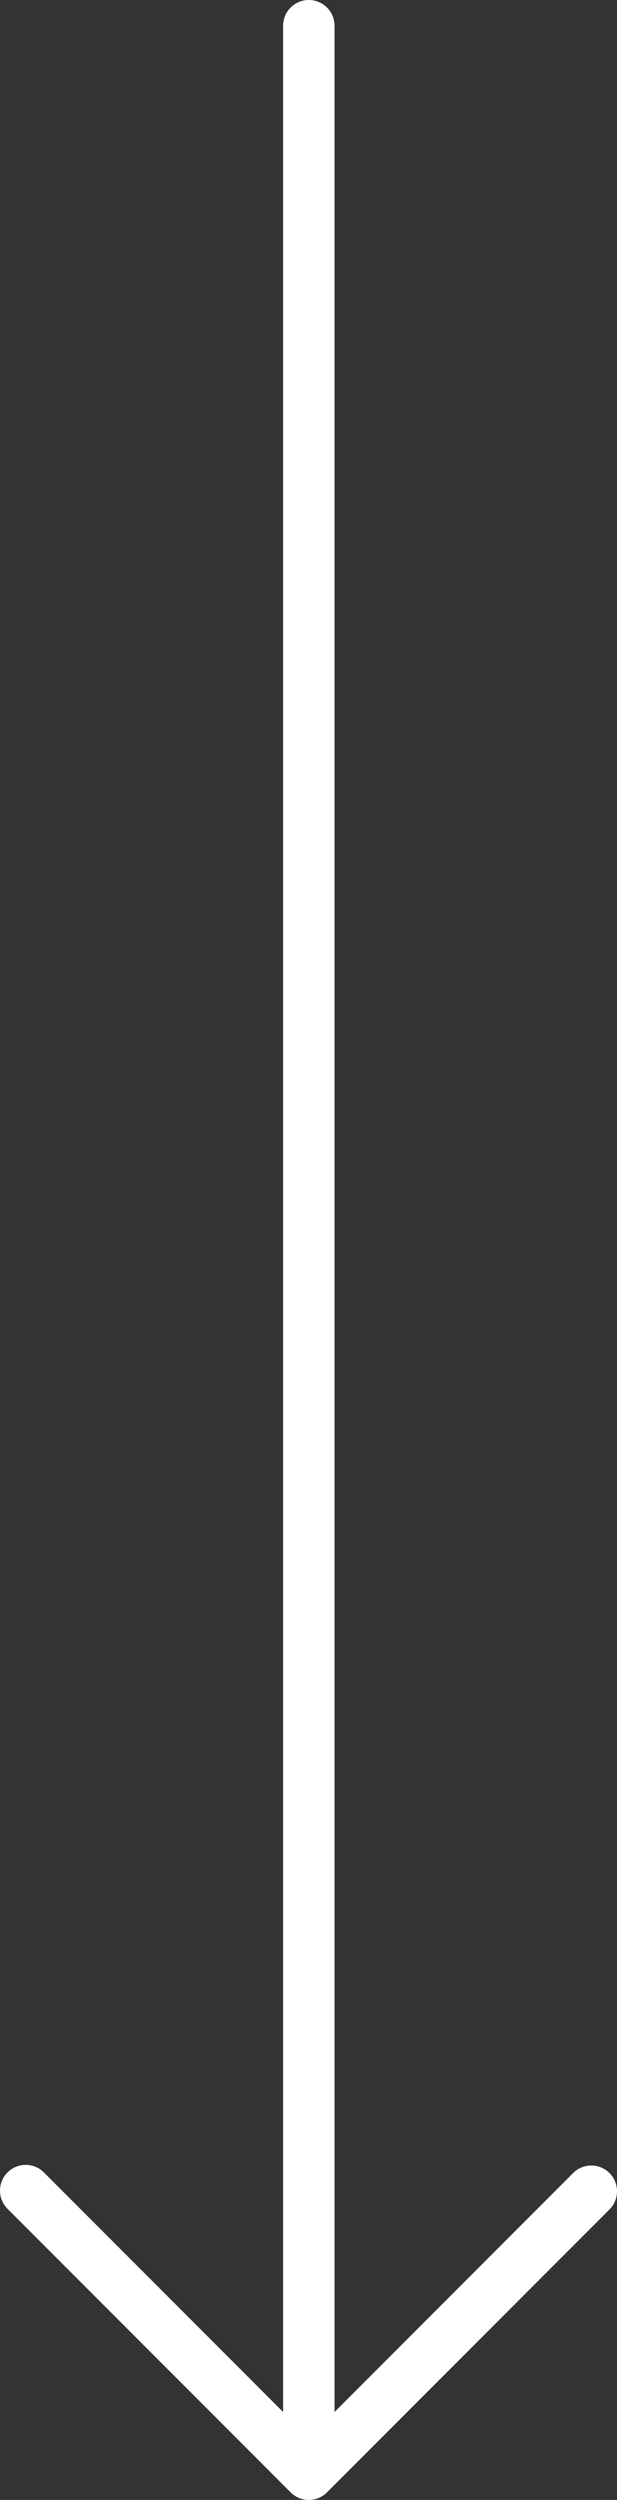 <svg width="22" height="89" viewBox="0 0 22 89" fill="none" xmlns="http://www.w3.org/2000/svg">
<rect x="0" y="0" width="22" height="89" fill="#333333" stroke="none"/>
<path d="M11.659 88.732L21.743 78.648C22.094 78.284 22.084 77.704 21.72 77.352C21.365 77.009 20.802 77.009 20.447 77.352L11.928 85.871L11.928 0.917C11.928 0.41 11.518 -4.58206e-07 11.011 -4.80334e-07C10.505 -5.02462e-07 10.095 0.41 10.095 0.917L10.095 85.871L1.576 77.352C1.224 76.988 0.644 76.978 0.28 77.329C-0.084 77.681 -0.094 78.261 0.257 78.626C0.265 78.633 0.272 78.641 0.28 78.648L10.363 88.731C10.721 89.09 11.301 89.09 11.659 88.732Z" fill="white"/>
</svg>
